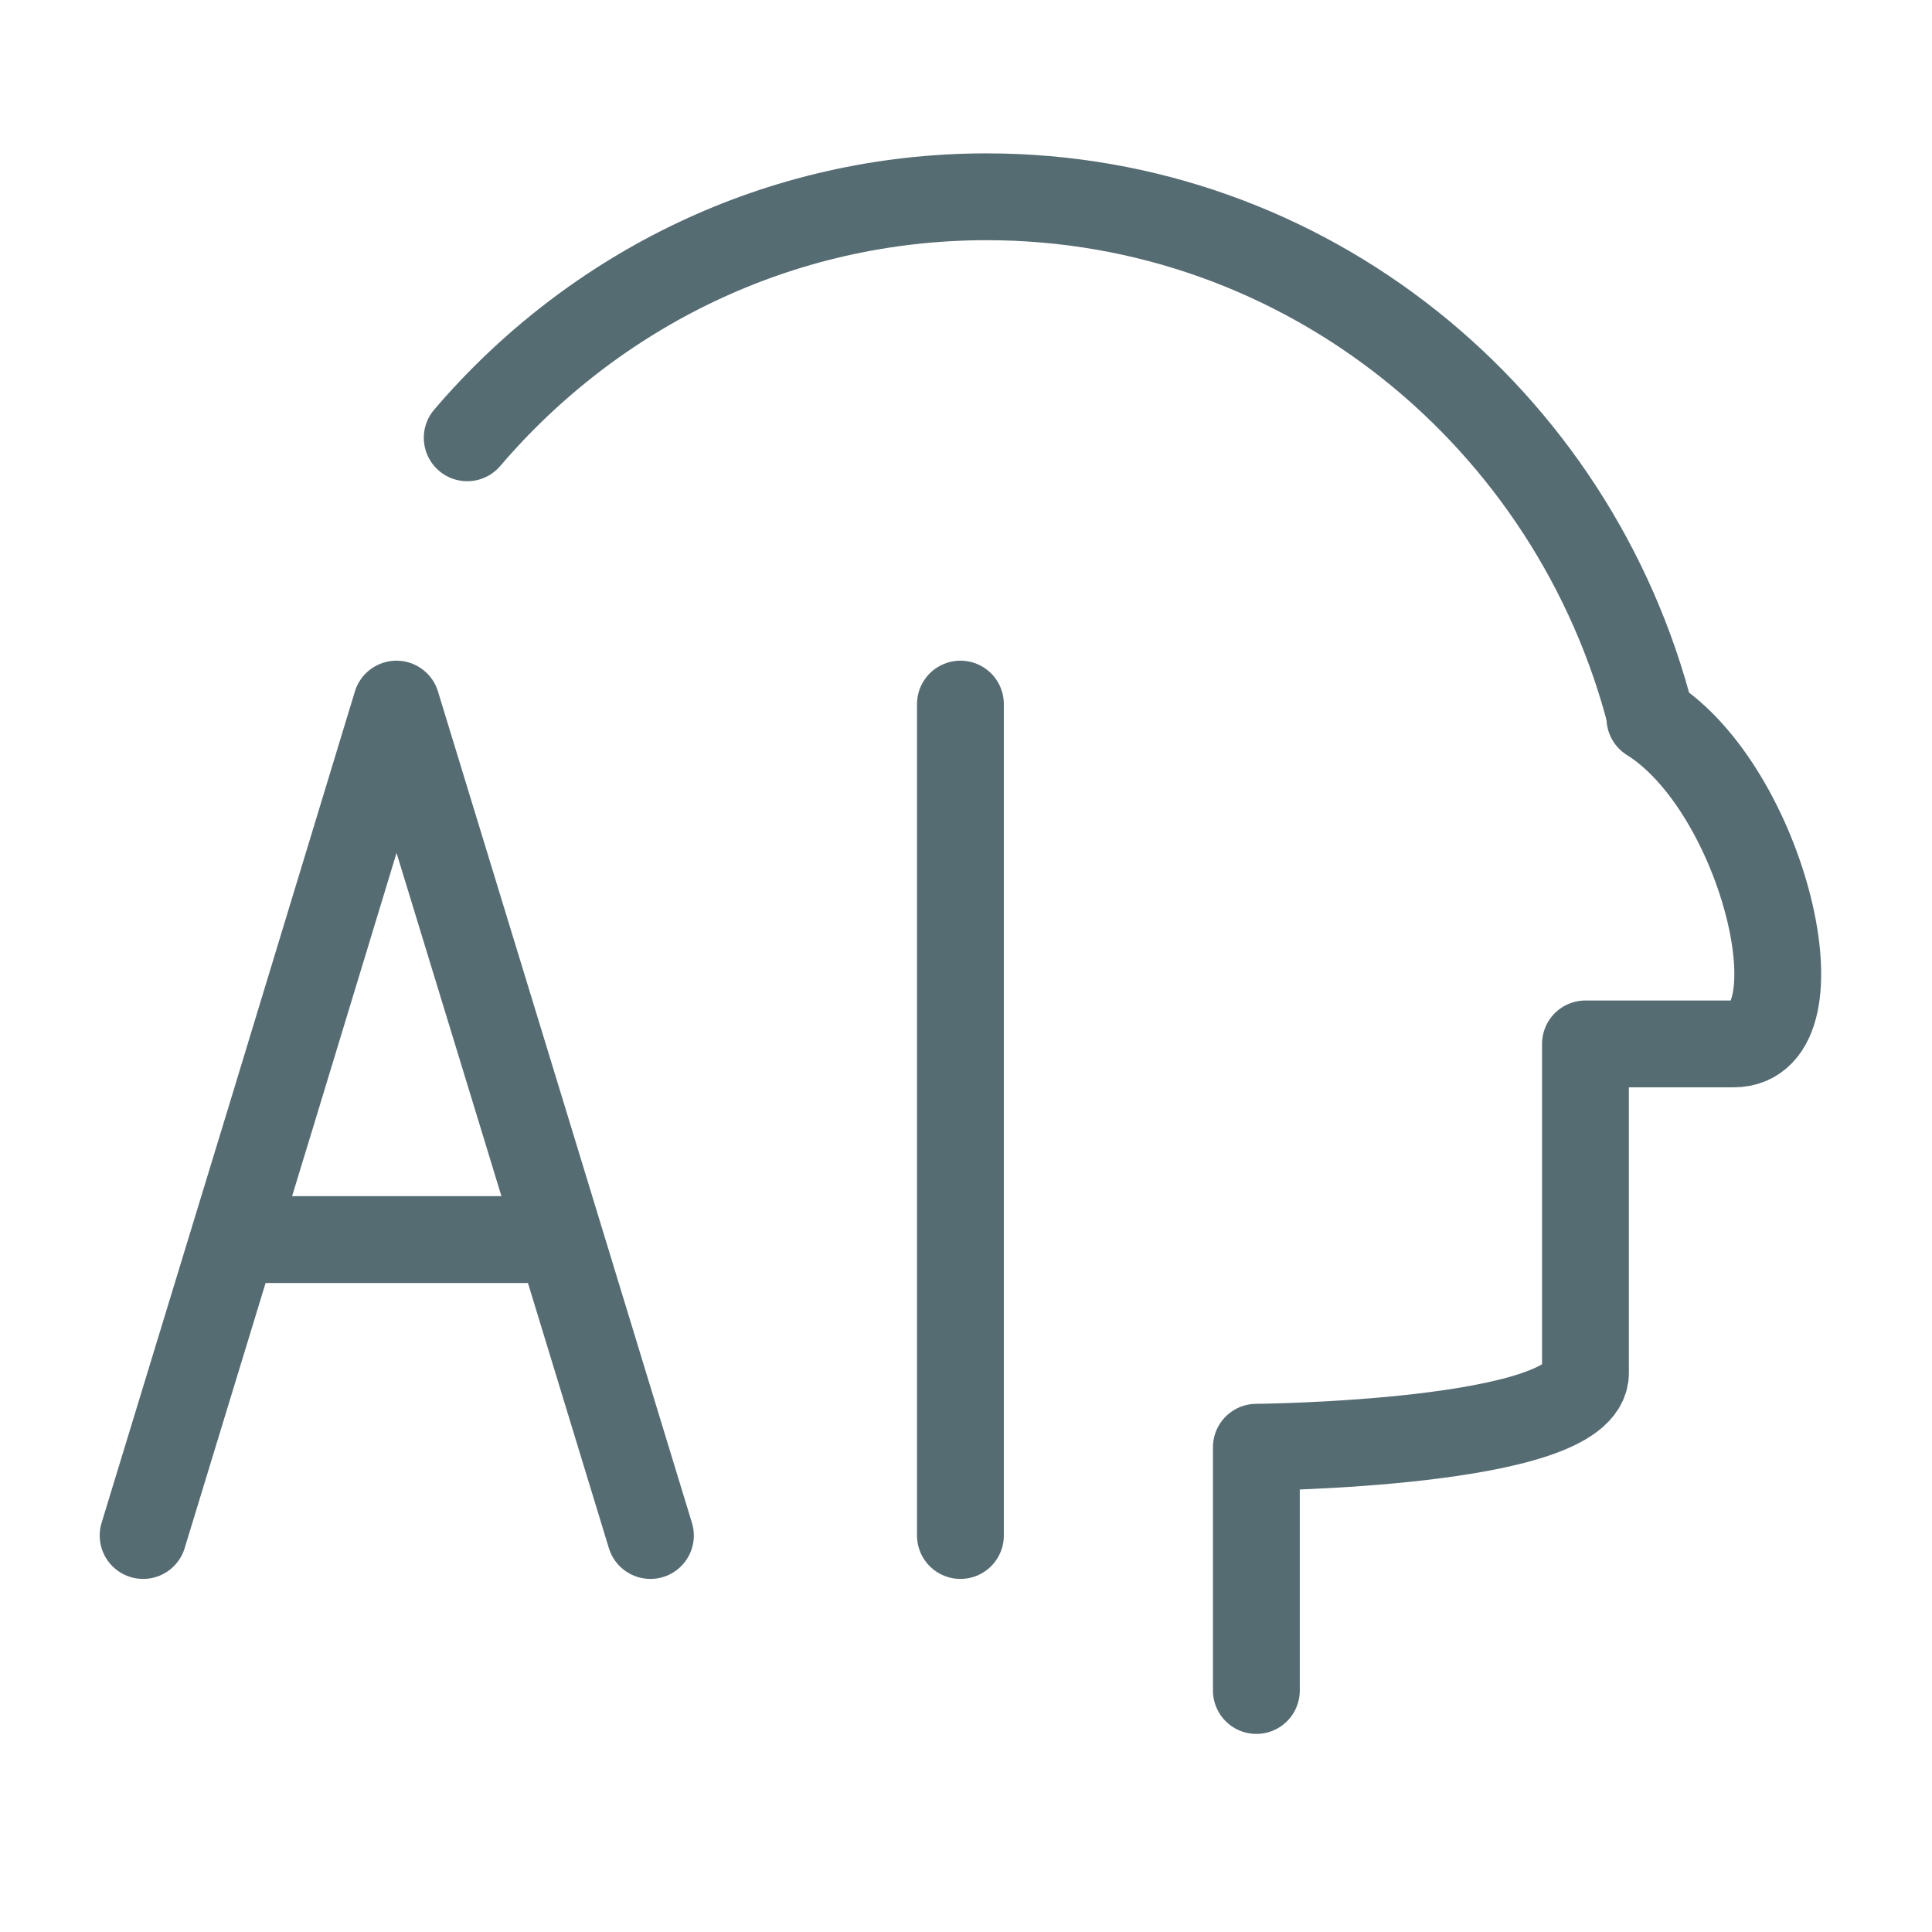 <svg width="89" height="89" viewBox="0 0 89 89" fill="none" xmlns="http://www.w3.org/2000/svg">
<path d="M57.876 77.875V66.669C57.876 66.669 73.036 66.541 73.036 63.253C73.036 59.965 73.036 48.089 73.036 48.089C73.036 48.089 75.686 48.089 79.867 48.089C84.048 48.089 81.271 36.372 76.005 33.084" stroke="#566C73" stroke-width="4" stroke-miterlimit="10" stroke-linecap="round" stroke-linejoin="round"/>
<path d="M76.052 33.084C72.542 19.262 60.162 9.065 45.453 9.065C35.881 9.065 27.33 13.37 21.523 20.168" stroke="#566C73" stroke-width="4" stroke-miterlimit="10" stroke-linecap="round"/>
<path d="M6.593 70.735L12.443 51.569L18.262 32.435L24.112 51.569L29.962 70.735" stroke="#566C73" stroke-width="4" stroke-miterlimit="10" stroke-linecap="round" stroke-linejoin="round"/>
<path d="M11.137 57.102H24.769" stroke="#566C73" stroke-width="4" stroke-miterlimit="10" stroke-linecap="round" stroke-linejoin="round"/>
<path d="M44.243 32.435V70.735" stroke="#566C73" stroke-width="4" stroke-miterlimit="10" stroke-linecap="round"/>
</svg>
